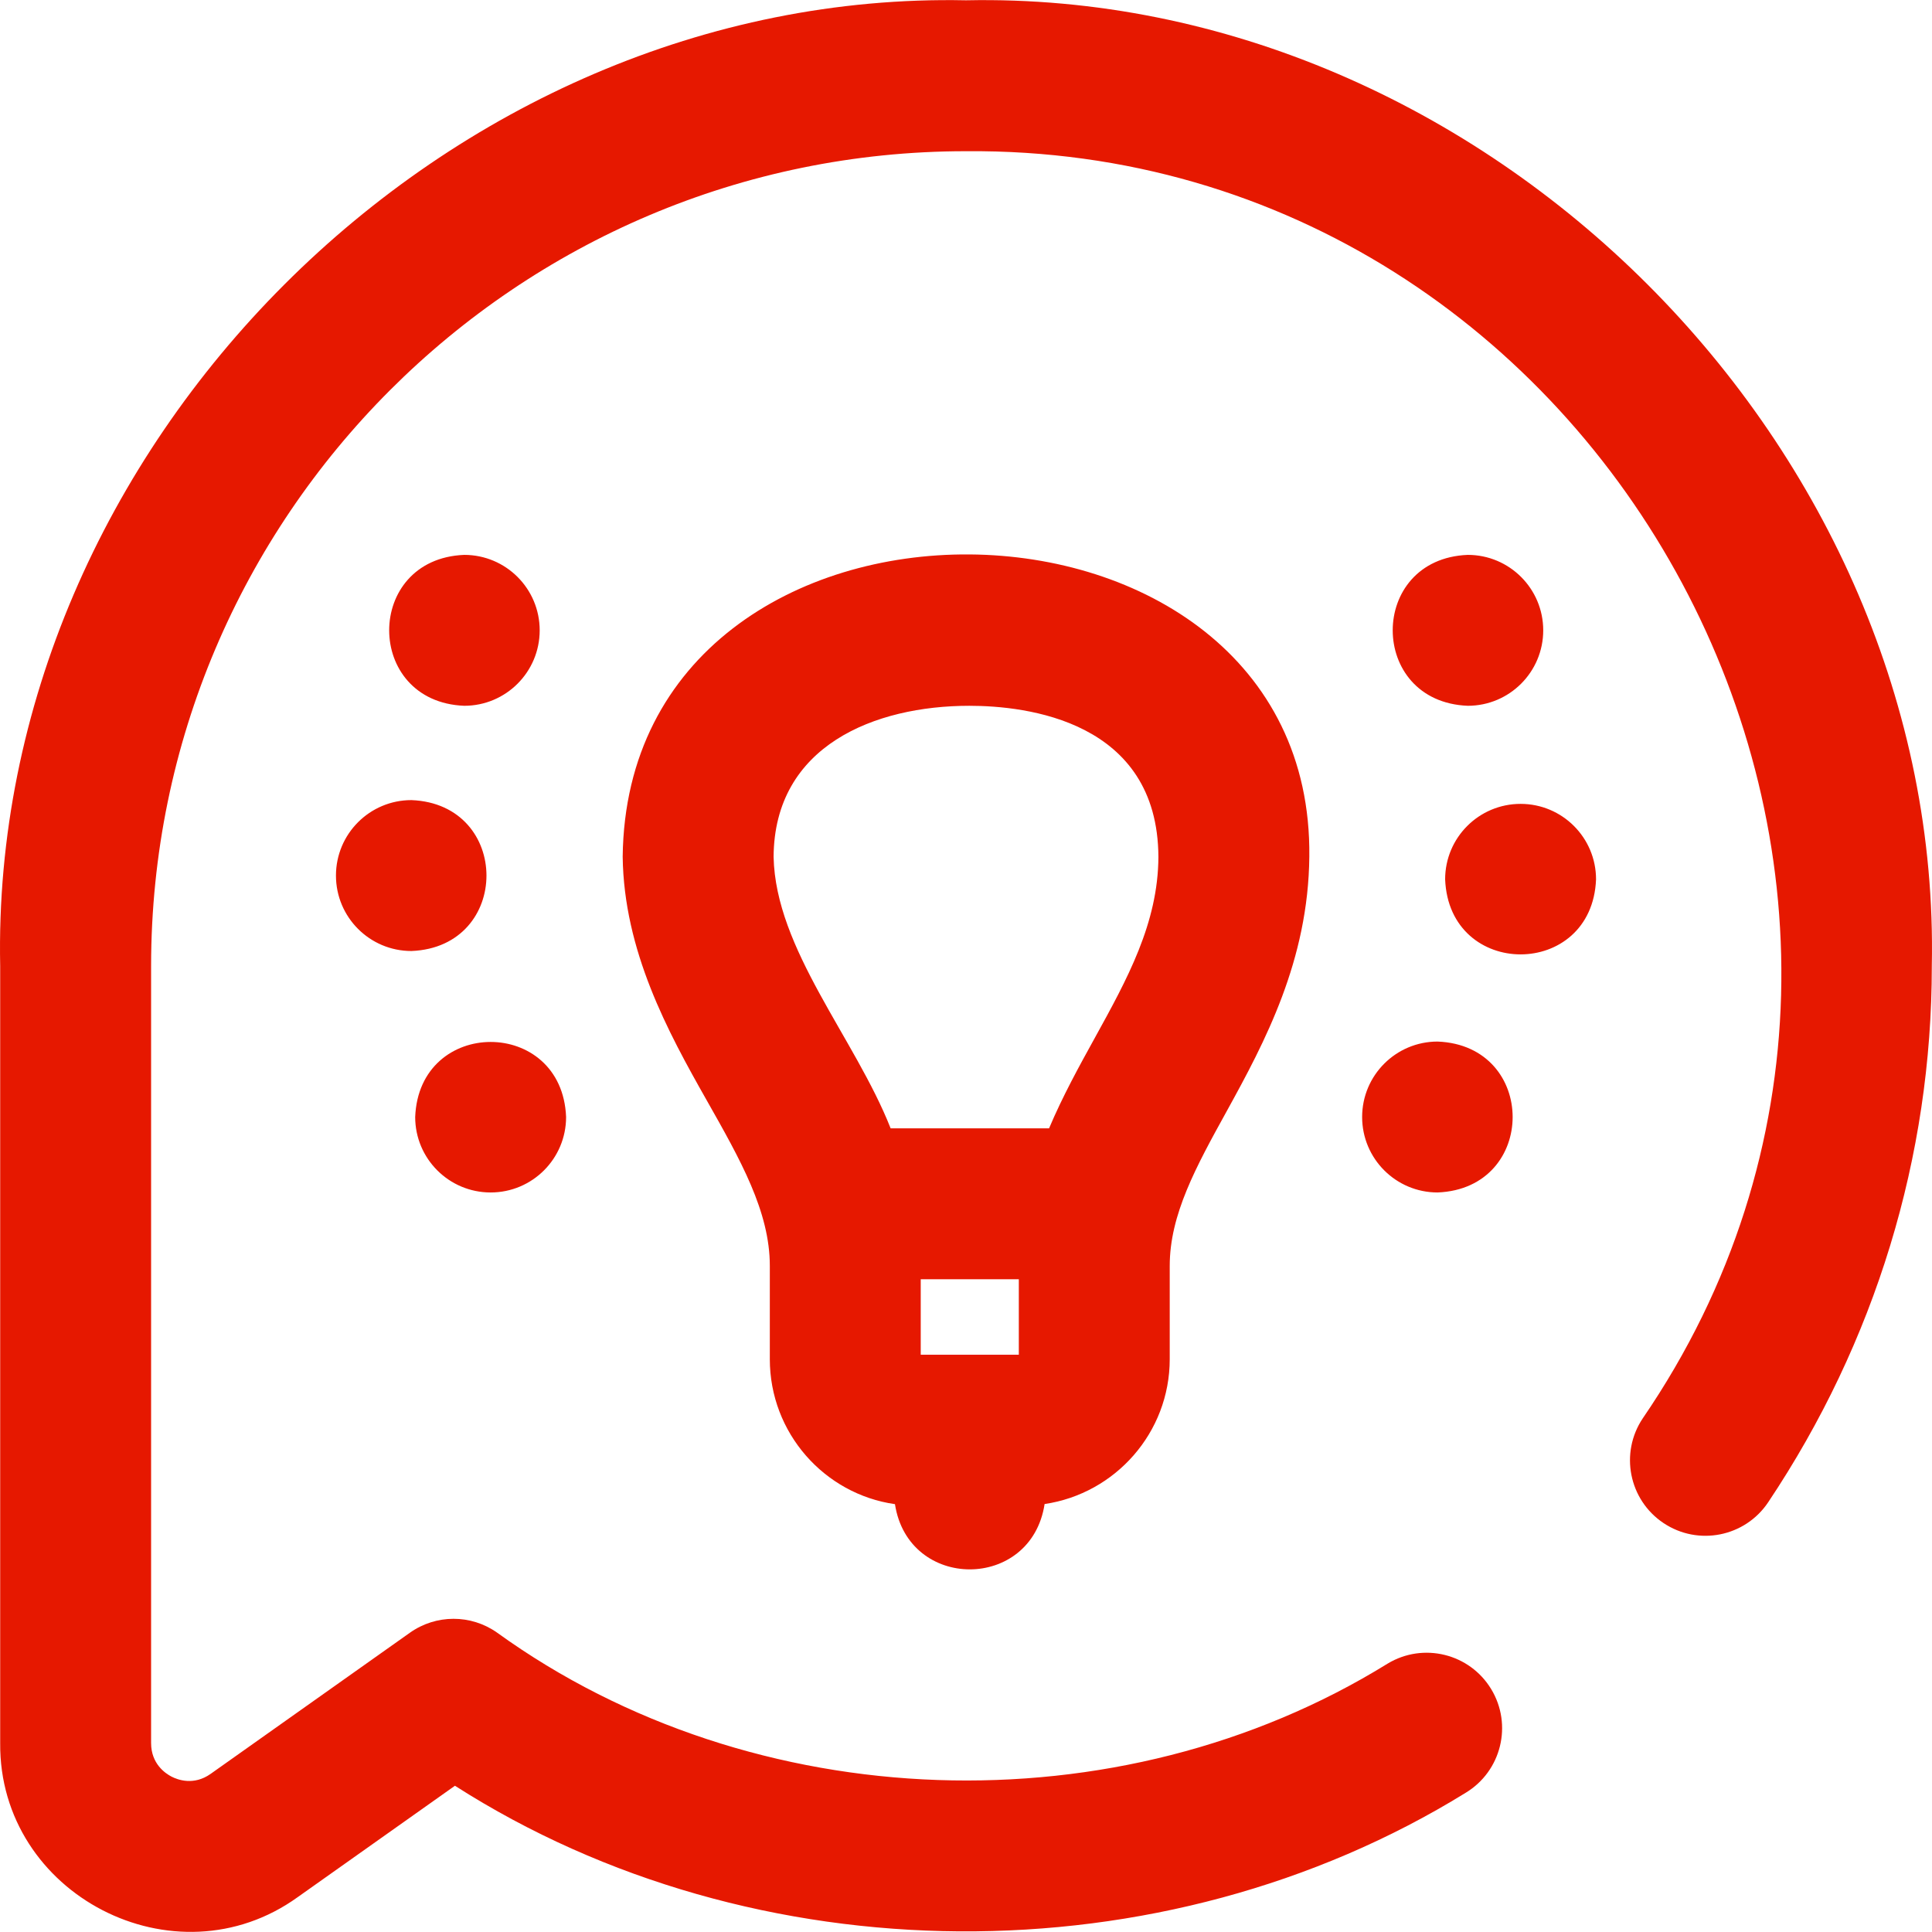 <?xml version="1.0" encoding="UTF-8" standalone="no"?>
<!-- icon666.com - MILLIONS OF FREE VECTOR ICONS -->
<svg xmlns:inkscape="http://www.inkscape.org/namespaces/inkscape" xmlns:sodipodi="http://sodipodi.sourceforge.net/DTD/sodipodi-0.dtd" xmlns="http://www.w3.org/2000/svg" xmlns:svg="http://www.w3.org/2000/svg" id="Layer_1" viewBox="0 0 512.098 512.098" sodipodi:docname="Советы.svg" inkscape:version="1.1.1 (3bf5ae0d25, 2021-09-20)">
  <defs id="defs7"></defs>
  <path d="m512.049 256.077c0 50.531-14.999 99.674-43.374 142.116-6.139 9.182-18.559 11.651-27.742 5.511-9.183-6.139-11.65-18.56-5.511-27.742 96.521-140.975-8.843-337.301-179.376-335.883-119.1-.001-215.997 96.896-215.997 215.999v205.947c0 5.494 3.781 8.042 5.407 8.883 1.625.841 5.891 2.452 10.374-.722l52.832-37.422c6.913-4.897 16.162-4.907 23.084-.025 68.032 49.121 164.741 52.327 236.042 8.233 9.447-5.722 21.746-2.702 27.468 6.745 5.723 9.448 2.703 21.746-6.745 27.469-80.299 49.626-188.46 48.968-267.922-1.852l-41.639 29.494c-32.589 23.508-79.25-.636-78.9-40.802v-205.949c-2.838-137.606 118.392-258.844 256.001-255.998 137.595-2.847 258.847 118.397 255.998 255.998zm-109-43c-11.046 0-20 8.954-20 20 1.053 26.53 38.951 26.522 40 0 0-11.046-8.954-20-20-20zm-42 83c0 11.046 8.954 20 20 20 26.53-1.053 26.522-38.951 0-40-11.046 0-20 8.954-20 20zm-196-69c-.005-.177-.004.164 0 0zm244-60c0-11.046-8.954-20-20-20-26.53 1.053-26.522 38.951 0 40 11.046 0 20-8.955 20-20zm-266 0c0-11.046-8.954-20-20-20-26.53 1.053-26.522 38.951 0 40 11.046 0 20-8.955 20-20zm-54 65c0 11.046 8.954 20 20 20 26.53-1.053 26.522-38.951 0-40-11.046 0-20 8.954-20 20zm258-5c.003.154.003-.147 0 0zm-217 89c11.046 0 20-8.954 20-20-1.053-26.53-38.951-26.522-40 0 0 11.045 8.954 20 20 20zm74 44.186v-24.734c0-14.361-7.768-28.069-16.763-43.943-10.277-18.136-21.913-39.524-22.237-64.509 1.265-108.185 183.24-105.46 182 0-.266 27.49-11.751 49.074-21.894 67.46-8.106 14.693-15.106 27.383-15.106 40.992v24.734c0 19.476-14.429 35.646-33.166 38.399-3.533 23.083-36.105 23.09-39.664.031-18.723-2.663-33.17-18.882-33.17-38.43zm66-21.186h-26v20h26zm-64.999-111.949c.51 24.494 21.577 48.012 31.021 71.949h41.997c3.597-8.516 7.95-16.405 12.062-23.86 8.656-15.692 16.835-30.519 16.918-48.075-.17-36.156-35.086-40.065-50.118-40.065-25.001 0-51.711 10.529-51.88 40.051z" id="path2" style="fill:#e61800;fill-opacity:1"></path>
</svg>
